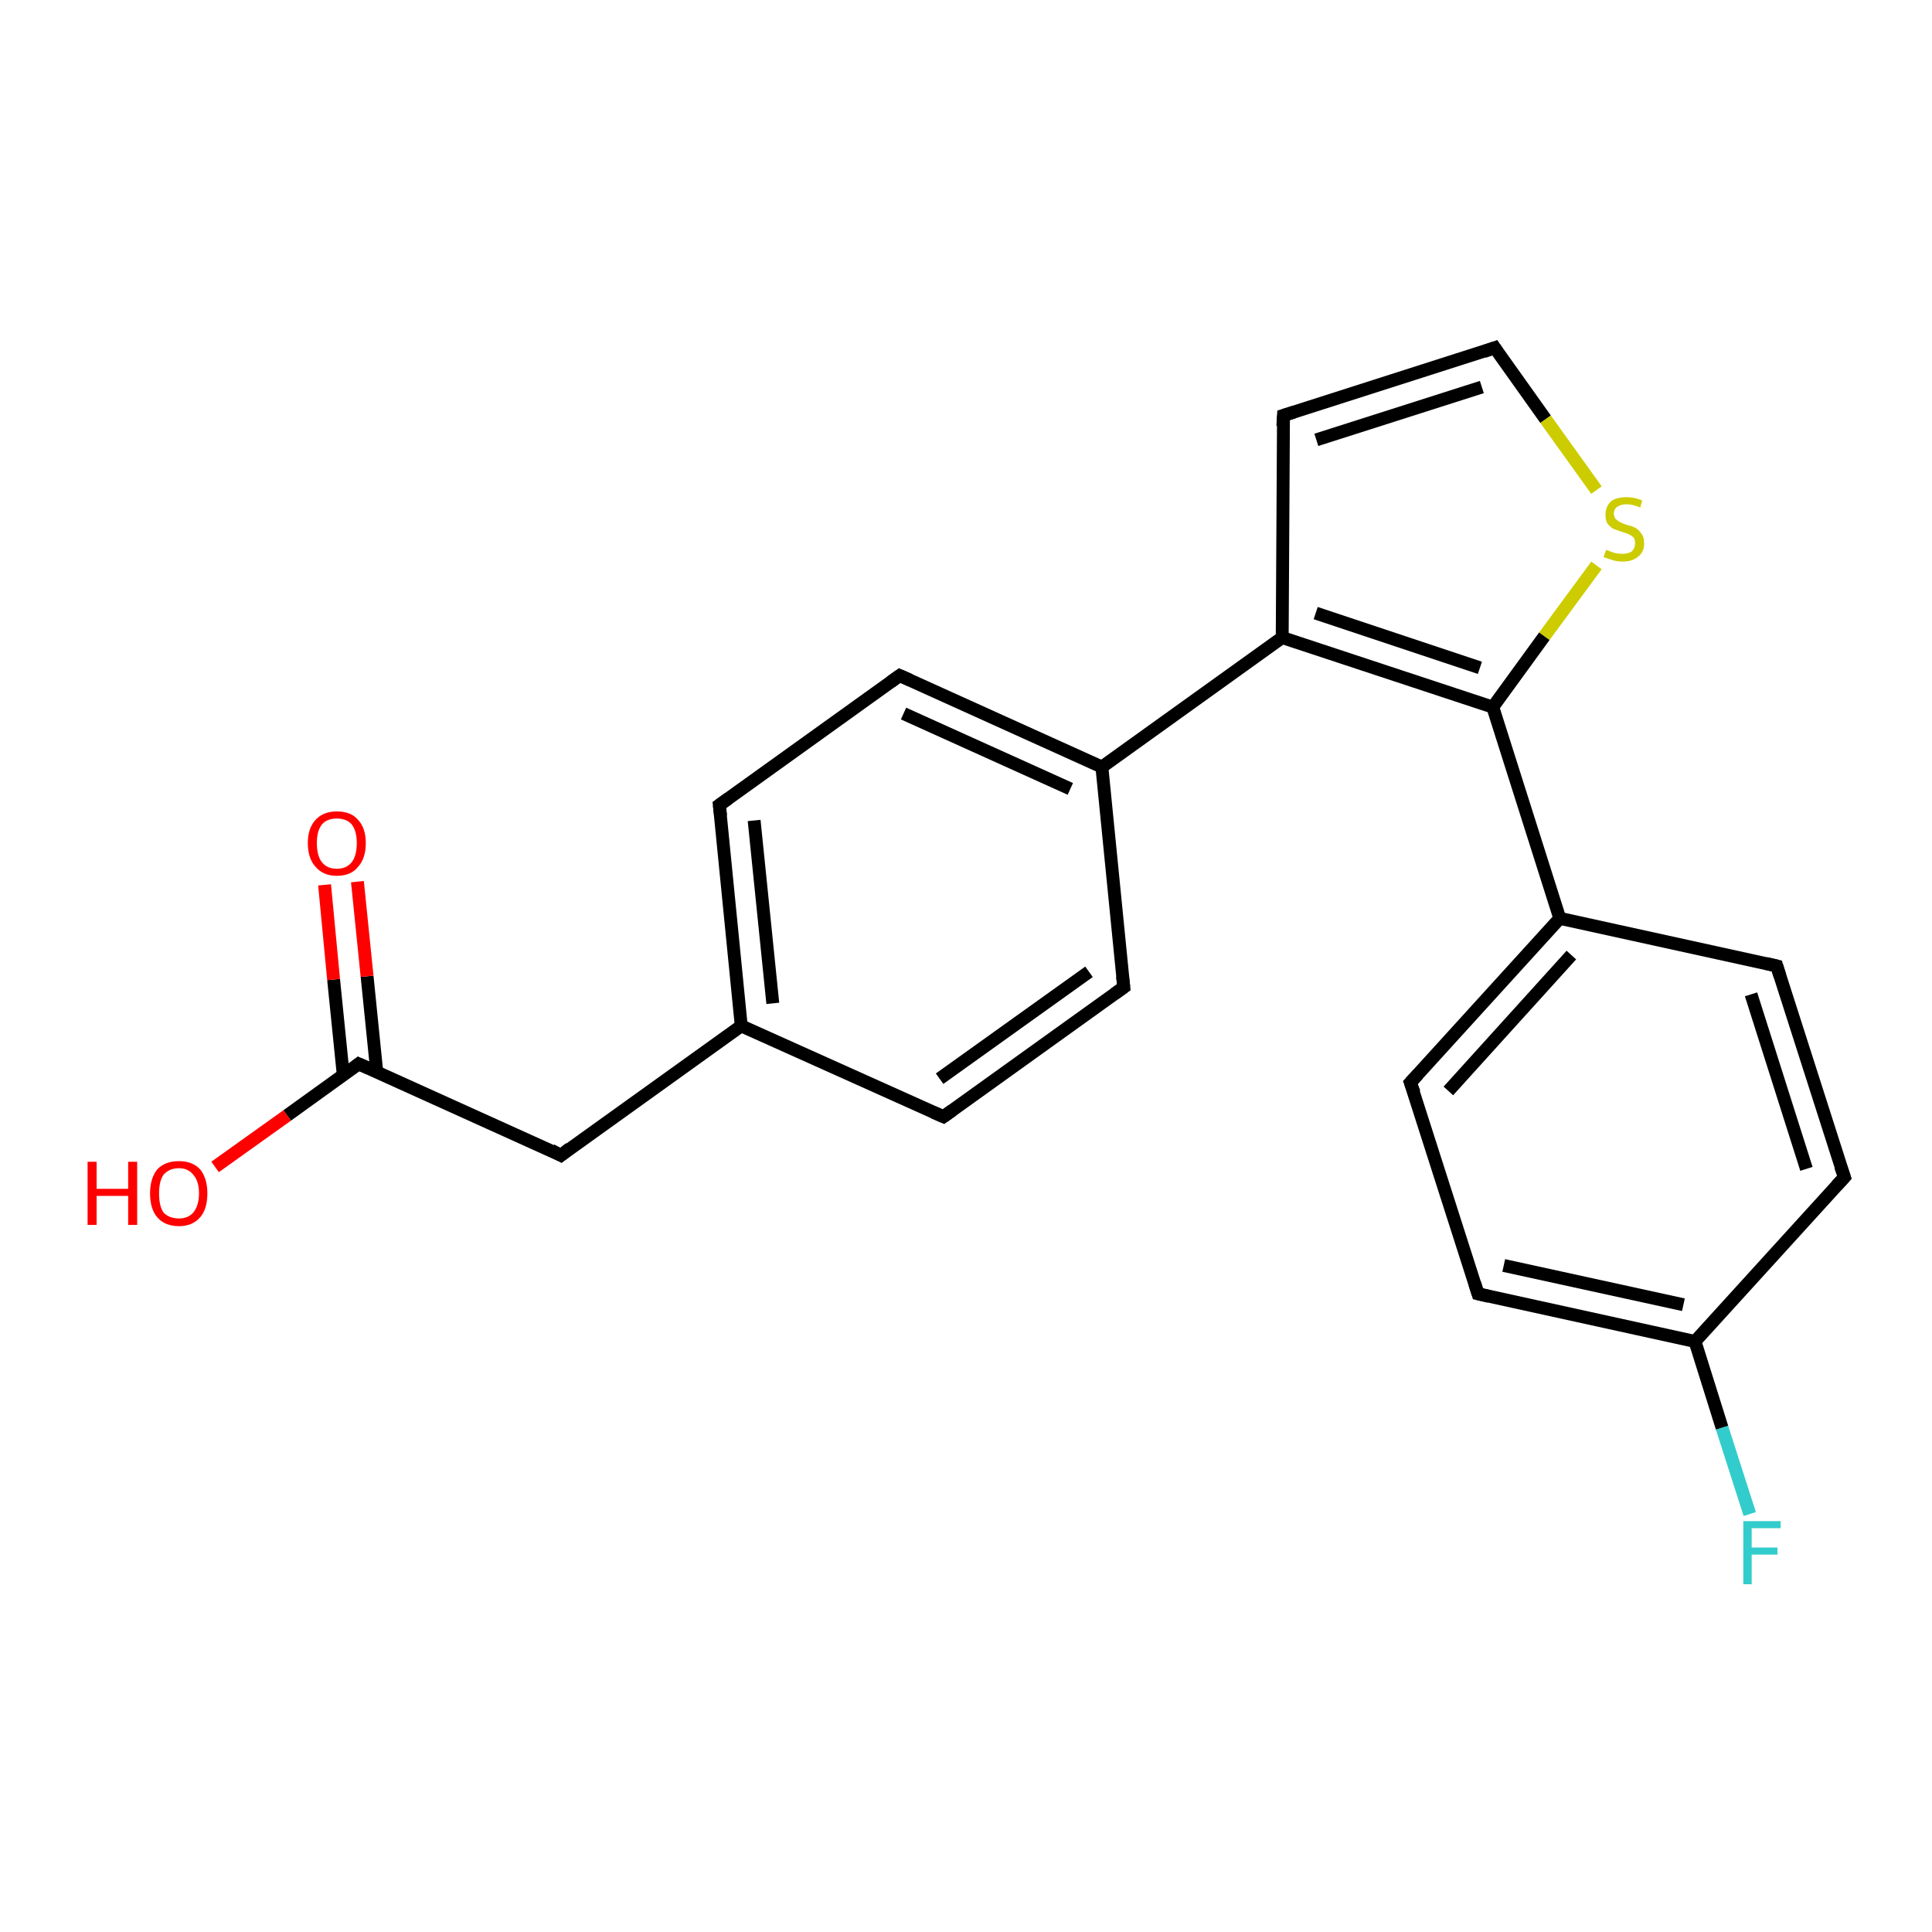 <?xml version='1.0' encoding='iso-8859-1'?>
<svg version='1.1' baseProfile='full'
              xmlns='http://www.w3.org/2000/svg'
                      xmlns:rdkit='http://www.rdkit.org/xml'
                      xmlns:xlink='http://www.w3.org/1999/xlink'
                  xml:space='preserve'
width='300px' height='300px' viewBox='0 0 300 300'>
<!-- END OF HEADER -->
<rect style='opacity:1.0;fill:#FFFFFF;stroke:none' width='300.0' height='300.0' x='0.0' y='0.0'> </rect>
<path class='bond-0 atom-0 atom-1' d='M 33.4,181.2 L 44.6,173.2' style='fill:none;fill-rule:evenodd;stroke:#FF0000;stroke-width:2.0px;stroke-linecap:butt;stroke-linejoin:miter;stroke-opacity:1' />
<path class='bond-0 atom-0 atom-1' d='M 44.6,173.2 L 55.7,165.2' style='fill:none;fill-rule:evenodd;stroke:#000000;stroke-width:2.0px;stroke-linecap:butt;stroke-linejoin:miter;stroke-opacity:1' />
<path class='bond-1 atom-1 atom-2' d='M 58.5,166.4 L 57.0,151.6' style='fill:none;fill-rule:evenodd;stroke:#000000;stroke-width:2.0px;stroke-linecap:butt;stroke-linejoin:miter;stroke-opacity:1' />
<path class='bond-1 atom-1 atom-2' d='M 57.0,151.6 L 55.5,136.9' style='fill:none;fill-rule:evenodd;stroke:#FF0000;stroke-width:2.0px;stroke-linecap:butt;stroke-linejoin:miter;stroke-opacity:1' />
<path class='bond-1 atom-1 atom-2' d='M 53.3,166.9 L 51.8,152.1' style='fill:none;fill-rule:evenodd;stroke:#000000;stroke-width:2.0px;stroke-linecap:butt;stroke-linejoin:miter;stroke-opacity:1' />
<path class='bond-1 atom-1 atom-2' d='M 51.8,152.1 L 50.4,137.4' style='fill:none;fill-rule:evenodd;stroke:#FF0000;stroke-width:2.0px;stroke-linecap:butt;stroke-linejoin:miter;stroke-opacity:1' />
<path class='bond-2 atom-1 atom-3' d='M 55.7,165.2 L 87.1,179.4' style='fill:none;fill-rule:evenodd;stroke:#000000;stroke-width:2.0px;stroke-linecap:butt;stroke-linejoin:miter;stroke-opacity:1' />
<path class='bond-3 atom-3 atom-4' d='M 87.1,179.4 L 115.1,159.3' style='fill:none;fill-rule:evenodd;stroke:#000000;stroke-width:2.0px;stroke-linecap:butt;stroke-linejoin:miter;stroke-opacity:1' />
<path class='bond-4 atom-4 atom-5' d='M 115.1,159.3 L 111.7,125.0' style='fill:none;fill-rule:evenodd;stroke:#000000;stroke-width:2.0px;stroke-linecap:butt;stroke-linejoin:miter;stroke-opacity:1' />
<path class='bond-4 atom-4 atom-5' d='M 120.0,155.8 L 117.1,127.4' style='fill:none;fill-rule:evenodd;stroke:#000000;stroke-width:2.0px;stroke-linecap:butt;stroke-linejoin:miter;stroke-opacity:1' />
<path class='bond-5 atom-5 atom-6' d='M 111.7,125.0 L 139.7,104.9' style='fill:none;fill-rule:evenodd;stroke:#000000;stroke-width:2.0px;stroke-linecap:butt;stroke-linejoin:miter;stroke-opacity:1' />
<path class='bond-6 atom-6 atom-7' d='M 139.7,104.9 L 171.1,119.1' style='fill:none;fill-rule:evenodd;stroke:#000000;stroke-width:2.0px;stroke-linecap:butt;stroke-linejoin:miter;stroke-opacity:1' />
<path class='bond-6 atom-6 atom-7' d='M 140.3,110.8 L 166.2,122.5' style='fill:none;fill-rule:evenodd;stroke:#000000;stroke-width:2.0px;stroke-linecap:butt;stroke-linejoin:miter;stroke-opacity:1' />
<path class='bond-7 atom-7 atom-8' d='M 171.1,119.1 L 174.5,153.3' style='fill:none;fill-rule:evenodd;stroke:#000000;stroke-width:2.0px;stroke-linecap:butt;stroke-linejoin:miter;stroke-opacity:1' />
<path class='bond-8 atom-8 atom-9' d='M 174.5,153.3 L 146.5,173.4' style='fill:none;fill-rule:evenodd;stroke:#000000;stroke-width:2.0px;stroke-linecap:butt;stroke-linejoin:miter;stroke-opacity:1' />
<path class='bond-8 atom-8 atom-9' d='M 169.1,150.9 L 145.9,167.5' style='fill:none;fill-rule:evenodd;stroke:#000000;stroke-width:2.0px;stroke-linecap:butt;stroke-linejoin:miter;stroke-opacity:1' />
<path class='bond-9 atom-7 atom-10' d='M 171.1,119.1 L 199.1,99.0' style='fill:none;fill-rule:evenodd;stroke:#000000;stroke-width:2.0px;stroke-linecap:butt;stroke-linejoin:miter;stroke-opacity:1' />
<path class='bond-10 atom-10 atom-11' d='M 199.1,99.0 L 199.3,64.5' style='fill:none;fill-rule:evenodd;stroke:#000000;stroke-width:2.0px;stroke-linecap:butt;stroke-linejoin:miter;stroke-opacity:1' />
<path class='bond-11 atom-11 atom-12' d='M 199.3,64.5 L 232.1,54.0' style='fill:none;fill-rule:evenodd;stroke:#000000;stroke-width:2.0px;stroke-linecap:butt;stroke-linejoin:miter;stroke-opacity:1' />
<path class='bond-11 atom-11 atom-12' d='M 204.4,68.3 L 230.1,60.1' style='fill:none;fill-rule:evenodd;stroke:#000000;stroke-width:2.0px;stroke-linecap:butt;stroke-linejoin:miter;stroke-opacity:1' />
<path class='bond-12 atom-12 atom-13' d='M 232.1,54.0 L 240.0,65.1' style='fill:none;fill-rule:evenodd;stroke:#000000;stroke-width:2.0px;stroke-linecap:butt;stroke-linejoin:miter;stroke-opacity:1' />
<path class='bond-12 atom-12 atom-13' d='M 240.0,65.1 L 247.9,76.1' style='fill:none;fill-rule:evenodd;stroke:#CCCC00;stroke-width:2.0px;stroke-linecap:butt;stroke-linejoin:miter;stroke-opacity:1' />
<path class='bond-13 atom-13 atom-14' d='M 247.9,87.8 L 239.8,98.8' style='fill:none;fill-rule:evenodd;stroke:#CCCC00;stroke-width:2.0px;stroke-linecap:butt;stroke-linejoin:miter;stroke-opacity:1' />
<path class='bond-13 atom-13 atom-14' d='M 239.8,98.8 L 231.8,109.8' style='fill:none;fill-rule:evenodd;stroke:#000000;stroke-width:2.0px;stroke-linecap:butt;stroke-linejoin:miter;stroke-opacity:1' />
<path class='bond-14 atom-14 atom-15' d='M 231.8,109.8 L 242.2,142.6' style='fill:none;fill-rule:evenodd;stroke:#000000;stroke-width:2.0px;stroke-linecap:butt;stroke-linejoin:miter;stroke-opacity:1' />
<path class='bond-15 atom-15 atom-16' d='M 242.2,142.6 L 219.0,168.1' style='fill:none;fill-rule:evenodd;stroke:#000000;stroke-width:2.0px;stroke-linecap:butt;stroke-linejoin:miter;stroke-opacity:1' />
<path class='bond-15 atom-15 atom-16' d='M 244.0,148.3 L 224.9,169.4' style='fill:none;fill-rule:evenodd;stroke:#000000;stroke-width:2.0px;stroke-linecap:butt;stroke-linejoin:miter;stroke-opacity:1' />
<path class='bond-16 atom-16 atom-17' d='M 219.0,168.1 L 229.5,200.9' style='fill:none;fill-rule:evenodd;stroke:#000000;stroke-width:2.0px;stroke-linecap:butt;stroke-linejoin:miter;stroke-opacity:1' />
<path class='bond-17 atom-17 atom-18' d='M 229.5,200.9 L 263.2,208.3' style='fill:none;fill-rule:evenodd;stroke:#000000;stroke-width:2.0px;stroke-linecap:butt;stroke-linejoin:miter;stroke-opacity:1' />
<path class='bond-17 atom-17 atom-18' d='M 233.5,196.5 L 261.4,202.6' style='fill:none;fill-rule:evenodd;stroke:#000000;stroke-width:2.0px;stroke-linecap:butt;stroke-linejoin:miter;stroke-opacity:1' />
<path class='bond-18 atom-18 atom-19' d='M 263.2,208.3 L 267.4,221.7' style='fill:none;fill-rule:evenodd;stroke:#000000;stroke-width:2.0px;stroke-linecap:butt;stroke-linejoin:miter;stroke-opacity:1' />
<path class='bond-18 atom-18 atom-19' d='M 267.4,221.7 L 271.7,235.1' style='fill:none;fill-rule:evenodd;stroke:#33CCCC;stroke-width:2.0px;stroke-linecap:butt;stroke-linejoin:miter;stroke-opacity:1' />
<path class='bond-19 atom-18 atom-20' d='M 263.2,208.3 L 286.4,182.8' style='fill:none;fill-rule:evenodd;stroke:#000000;stroke-width:2.0px;stroke-linecap:butt;stroke-linejoin:miter;stroke-opacity:1' />
<path class='bond-20 atom-20 atom-21' d='M 286.4,182.8 L 275.9,150.0' style='fill:none;fill-rule:evenodd;stroke:#000000;stroke-width:2.0px;stroke-linecap:butt;stroke-linejoin:miter;stroke-opacity:1' />
<path class='bond-20 atom-20 atom-21' d='M 280.5,181.5 L 271.9,154.4' style='fill:none;fill-rule:evenodd;stroke:#000000;stroke-width:2.0px;stroke-linecap:butt;stroke-linejoin:miter;stroke-opacity:1' />
<path class='bond-21 atom-9 atom-4' d='M 146.5,173.4 L 115.1,159.3' style='fill:none;fill-rule:evenodd;stroke:#000000;stroke-width:2.0px;stroke-linecap:butt;stroke-linejoin:miter;stroke-opacity:1' />
<path class='bond-22 atom-14 atom-10' d='M 231.8,109.8 L 199.1,99.0' style='fill:none;fill-rule:evenodd;stroke:#000000;stroke-width:2.0px;stroke-linecap:butt;stroke-linejoin:miter;stroke-opacity:1' />
<path class='bond-22 atom-14 atom-10' d='M 229.8,103.7 L 204.3,95.2' style='fill:none;fill-rule:evenodd;stroke:#000000;stroke-width:2.0px;stroke-linecap:butt;stroke-linejoin:miter;stroke-opacity:1' />
<path class='bond-23 atom-21 atom-15' d='M 275.9,150.0 L 242.2,142.6' style='fill:none;fill-rule:evenodd;stroke:#000000;stroke-width:2.0px;stroke-linecap:butt;stroke-linejoin:miter;stroke-opacity:1' />
<path d='M 55.2,165.6 L 55.7,165.2 L 57.3,165.9' style='fill:none;stroke:#000000;stroke-width:2.0px;stroke-linecap:butt;stroke-linejoin:miter;stroke-opacity:1;' />
<path d='M 85.6,178.6 L 87.1,179.4 L 88.5,178.3' style='fill:none;stroke:#000000;stroke-width:2.0px;stroke-linecap:butt;stroke-linejoin:miter;stroke-opacity:1;' />
<path d='M 111.9,126.7 L 111.7,125.0 L 113.1,124.0' style='fill:none;stroke:#000000;stroke-width:2.0px;stroke-linecap:butt;stroke-linejoin:miter;stroke-opacity:1;' />
<path d='M 138.3,105.9 L 139.7,104.9 L 141.3,105.6' style='fill:none;stroke:#000000;stroke-width:2.0px;stroke-linecap:butt;stroke-linejoin:miter;stroke-opacity:1;' />
<path d='M 174.3,151.6 L 174.5,153.3 L 173.1,154.3' style='fill:none;stroke:#000000;stroke-width:2.0px;stroke-linecap:butt;stroke-linejoin:miter;stroke-opacity:1;' />
<path d='M 147.9,172.4 L 146.5,173.4 L 144.9,172.7' style='fill:none;stroke:#000000;stroke-width:2.0px;stroke-linecap:butt;stroke-linejoin:miter;stroke-opacity:1;' />
<path d='M 199.2,66.2 L 199.3,64.5 L 200.9,64.0' style='fill:none;stroke:#000000;stroke-width:2.0px;stroke-linecap:butt;stroke-linejoin:miter;stroke-opacity:1;' />
<path d='M 230.4,54.6 L 232.1,54.0 L 232.5,54.6' style='fill:none;stroke:#000000;stroke-width:2.0px;stroke-linecap:butt;stroke-linejoin:miter;stroke-opacity:1;' />
<path d='M 220.2,166.8 L 219.0,168.1 L 219.6,169.7' style='fill:none;stroke:#000000;stroke-width:2.0px;stroke-linecap:butt;stroke-linejoin:miter;stroke-opacity:1;' />
<path d='M 229.0,199.3 L 229.5,200.9 L 231.2,201.3' style='fill:none;stroke:#000000;stroke-width:2.0px;stroke-linecap:butt;stroke-linejoin:miter;stroke-opacity:1;' />
<path d='M 285.2,184.1 L 286.4,182.8 L 285.8,181.1' style='fill:none;stroke:#000000;stroke-width:2.0px;stroke-linecap:butt;stroke-linejoin:miter;stroke-opacity:1;' />
<path d='M 276.4,151.6 L 275.9,150.0 L 274.2,149.6' style='fill:none;stroke:#000000;stroke-width:2.0px;stroke-linecap:butt;stroke-linejoin:miter;stroke-opacity:1;' />
<path class='atom-0' d='M 13.6 180.4
L 15.0 180.4
L 15.0 184.6
L 19.9 184.6
L 19.9 180.4
L 21.3 180.4
L 21.3 190.2
L 19.9 190.2
L 19.9 185.7
L 15.0 185.7
L 15.0 190.2
L 13.6 190.2
L 13.6 180.4
' fill='#FF0000'/>
<path class='atom-0' d='M 23.3 185.3
Q 23.3 183.0, 24.4 181.6
Q 25.6 180.3, 27.8 180.3
Q 29.9 180.3, 31.1 181.6
Q 32.2 183.0, 32.2 185.3
Q 32.2 187.7, 31.1 189.0
Q 29.9 190.4, 27.8 190.4
Q 25.6 190.4, 24.4 189.0
Q 23.3 187.7, 23.3 185.3
M 27.8 189.2
Q 29.2 189.2, 30.0 188.3
Q 30.9 187.2, 30.9 185.3
Q 30.9 183.4, 30.0 182.4
Q 29.2 181.4, 27.8 181.4
Q 26.3 181.4, 25.4 182.4
Q 24.7 183.4, 24.7 185.3
Q 24.7 187.3, 25.4 188.3
Q 26.3 189.2, 27.8 189.2
' fill='#FF0000'/>
<path class='atom-2' d='M 47.8 130.9
Q 47.8 128.6, 49.0 127.3
Q 50.2 126.0, 52.3 126.0
Q 54.5 126.0, 55.6 127.3
Q 56.8 128.6, 56.8 130.9
Q 56.8 133.3, 55.6 134.6
Q 54.5 136.0, 52.3 136.0
Q 50.2 136.0, 49.0 134.6
Q 47.8 133.3, 47.8 130.9
M 52.3 134.9
Q 53.8 134.9, 54.6 133.9
Q 55.4 132.9, 55.4 130.9
Q 55.4 129.0, 54.6 128.0
Q 53.8 127.1, 52.3 127.1
Q 50.8 127.1, 50.0 128.0
Q 49.2 129.0, 49.2 130.9
Q 49.2 132.9, 50.0 133.9
Q 50.8 134.9, 52.3 134.9
' fill='#FF0000'/>
<path class='atom-13' d='M 249.4 85.4
Q 249.5 85.4, 250.0 85.6
Q 250.4 85.8, 250.9 85.9
Q 251.4 86.0, 251.9 86.0
Q 252.9 86.0, 253.4 85.6
Q 253.9 85.1, 253.9 84.4
Q 253.9 83.8, 253.7 83.5
Q 253.4 83.2, 253.0 83.0
Q 252.6 82.8, 251.9 82.6
Q 251.0 82.3, 250.5 82.1
Q 250.0 81.8, 249.6 81.3
Q 249.3 80.8, 249.3 79.9
Q 249.3 78.7, 250.1 77.9
Q 250.9 77.2, 252.6 77.2
Q 253.7 77.2, 255.0 77.7
L 254.7 78.8
Q 253.5 78.3, 252.6 78.3
Q 251.7 78.3, 251.1 78.7
Q 250.6 79.1, 250.6 79.7
Q 250.6 80.3, 250.9 80.6
Q 251.2 80.9, 251.6 81.1
Q 252.0 81.3, 252.6 81.5
Q 253.5 81.7, 254.0 82.0
Q 254.5 82.3, 254.9 82.9
Q 255.3 83.4, 255.3 84.4
Q 255.3 85.7, 254.4 86.4
Q 253.5 87.2, 252.0 87.2
Q 251.1 87.2, 250.5 87.0
Q 249.8 86.8, 249.0 86.5
L 249.4 85.4
' fill='#CCCC00'/>
<path class='atom-19' d='M 270.7 236.2
L 276.5 236.2
L 276.5 237.3
L 272.0 237.3
L 272.0 240.3
L 276.0 240.3
L 276.0 241.4
L 272.0 241.4
L 272.0 246.0
L 270.7 246.0
L 270.7 236.2
' fill='#33CCCC'/>
</svg>
